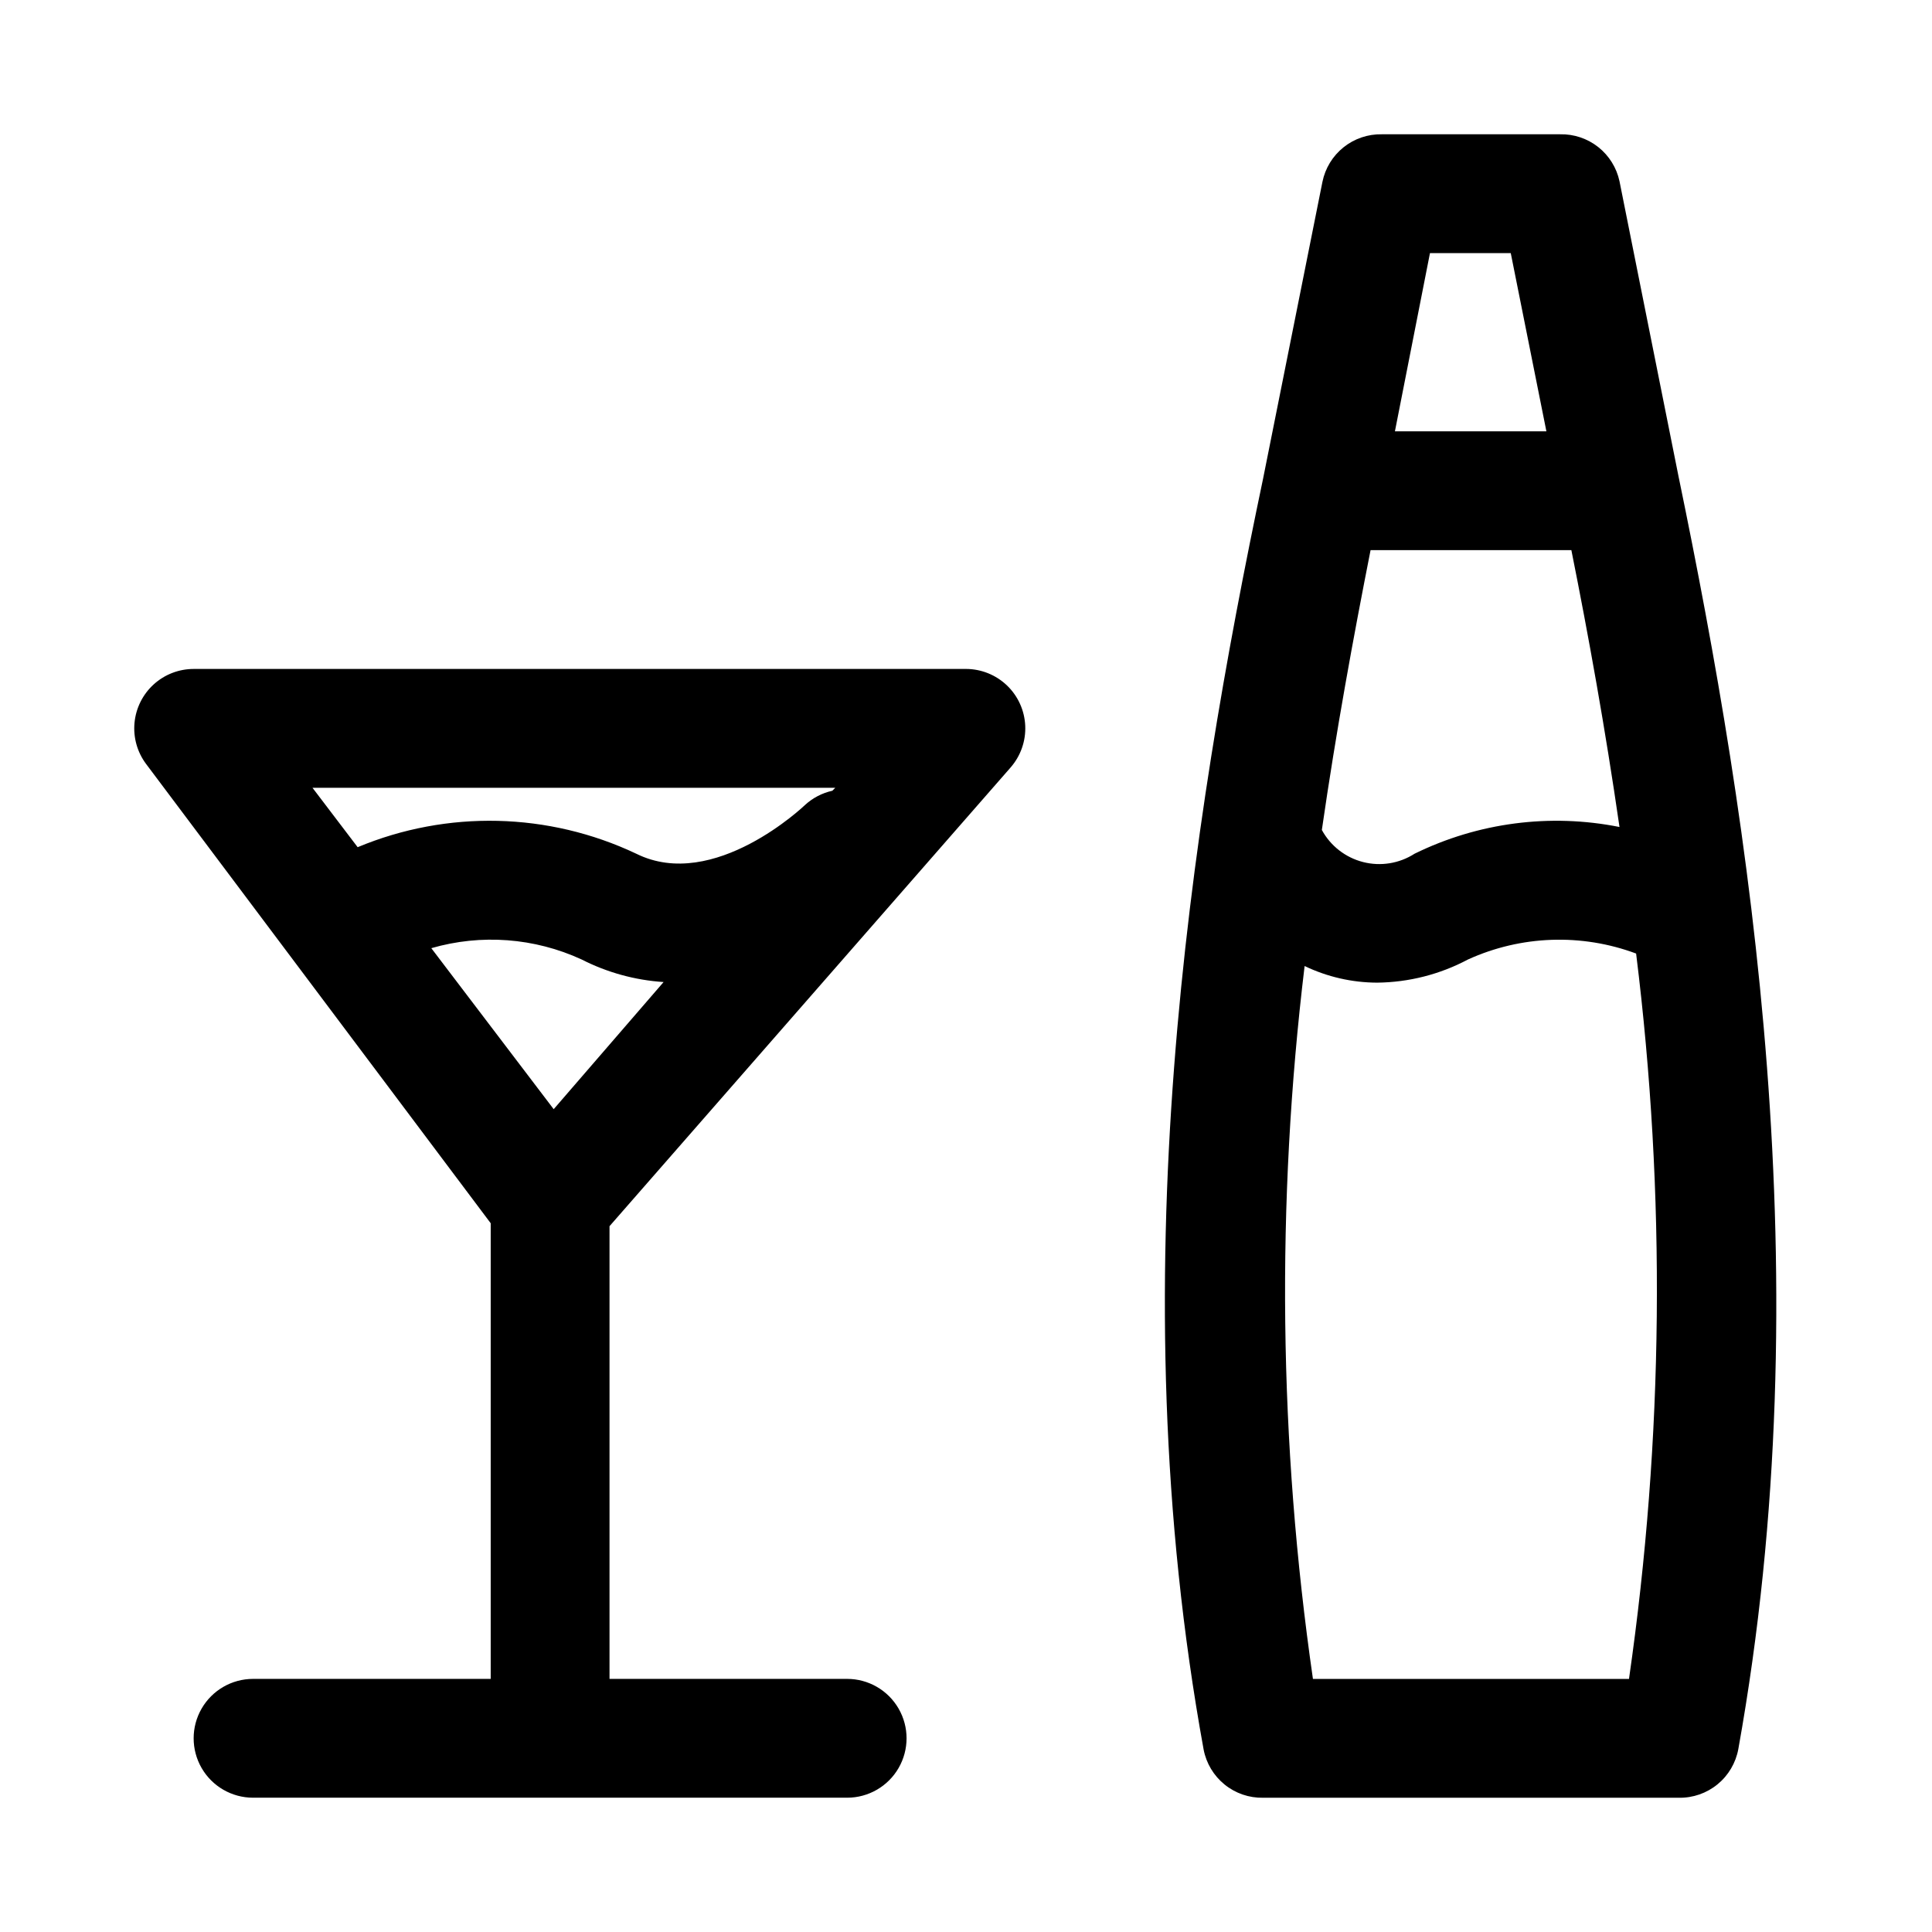 <?xml version="1.0" encoding="UTF-8"?>
<!-- Uploaded to: ICON Repo, www.svgrepo.com, Generator: ICON Repo Mixer Tools -->
<svg fill="#000000" width="800px" height="800px" version="1.1" viewBox="144 144 512 512" xmlns="http://www.w3.org/2000/svg">
 <path d="m400 321.28h-204.68c-3.918 0-7.695 1.461-10.594 4.098-2.898 2.637-4.707 6.258-5.078 10.16s0.727 7.801 3.078 10.934l91.316 121.7v120.75h-62.977c-5.625 0-10.824 3.004-13.637 7.875-2.812 4.871-2.812 10.871 0 15.742 2.812 4.871 8.012 7.871 13.637 7.871h157.44c5.625 0 10.82-3 13.633-7.871 2.812-4.871 2.812-10.871 0-15.742-2.812-4.871-8.008-7.875-13.633-7.875h-62.977v-119.97l106.27-121.54h-0.004c2.68-3.047 4.078-7.012 3.902-11.062-0.172-4.051-1.902-7.883-4.828-10.691-2.926-2.805-6.824-4.375-10.879-4.383zm-34.637 31.488-0.789 0.789c-2.703 0.598-5.203 1.902-7.242 3.777 0 0-24.09 23.145-44.715 12.91-23.254-11.008-50.09-11.637-73.836-1.73l-11.969-15.746zm-74.629 85.176-32.434-42.668c13.207-3.824 27.348-2.762 39.832 2.992 6.762 3.453 14.156 5.488 21.727 5.984zm298.19-167.2-15.742-78.719c-0.77-3.582-2.762-6.781-5.633-9.051-2.875-2.269-6.449-3.469-10.113-3.387h-47.23c-3.684-0.074-7.277 1.145-10.152 3.445-2.879 2.301-4.856 5.539-5.594 9.148l-15.742 78.719c-19.207 91.473-38.414 212.39-15.742 336.77v0.004c0.703 3.637 2.668 6.91 5.547 9.242 2.879 2.336 6.488 3.578 10.195 3.508h110.21c3.731 0.062 7.359-1.203 10.242-3.566 2.883-2.363 4.832-5.676 5.504-9.344 22.355-124.38 3.148-245.29-15.746-336.77zm-81.711 19.051h53.215c4.566 22.828 8.973 47.23 12.754 73.367-18.395-3.672-37.484-1.18-54.316 7.086-4.051 2.598-8.996 3.394-13.652 2.199-4.66-1.195-8.609-4.273-10.91-8.496 3.777-26.137 8.344-51.012 12.91-74.156zm15.742-78.719h21.41l9.445 47.23h-40.141zm52.586 377.86h-83.598c-9.047-62.605-9.785-126.13-2.207-188.93 5.996 2.879 12.559 4.383 19.211 4.406 8.402-0.086 16.664-2.191 24.086-6.141 14.059-6.394 30.082-6.961 44.555-1.574 7.93 63.879 7.293 128.53-1.887 192.23z"/>
</svg>